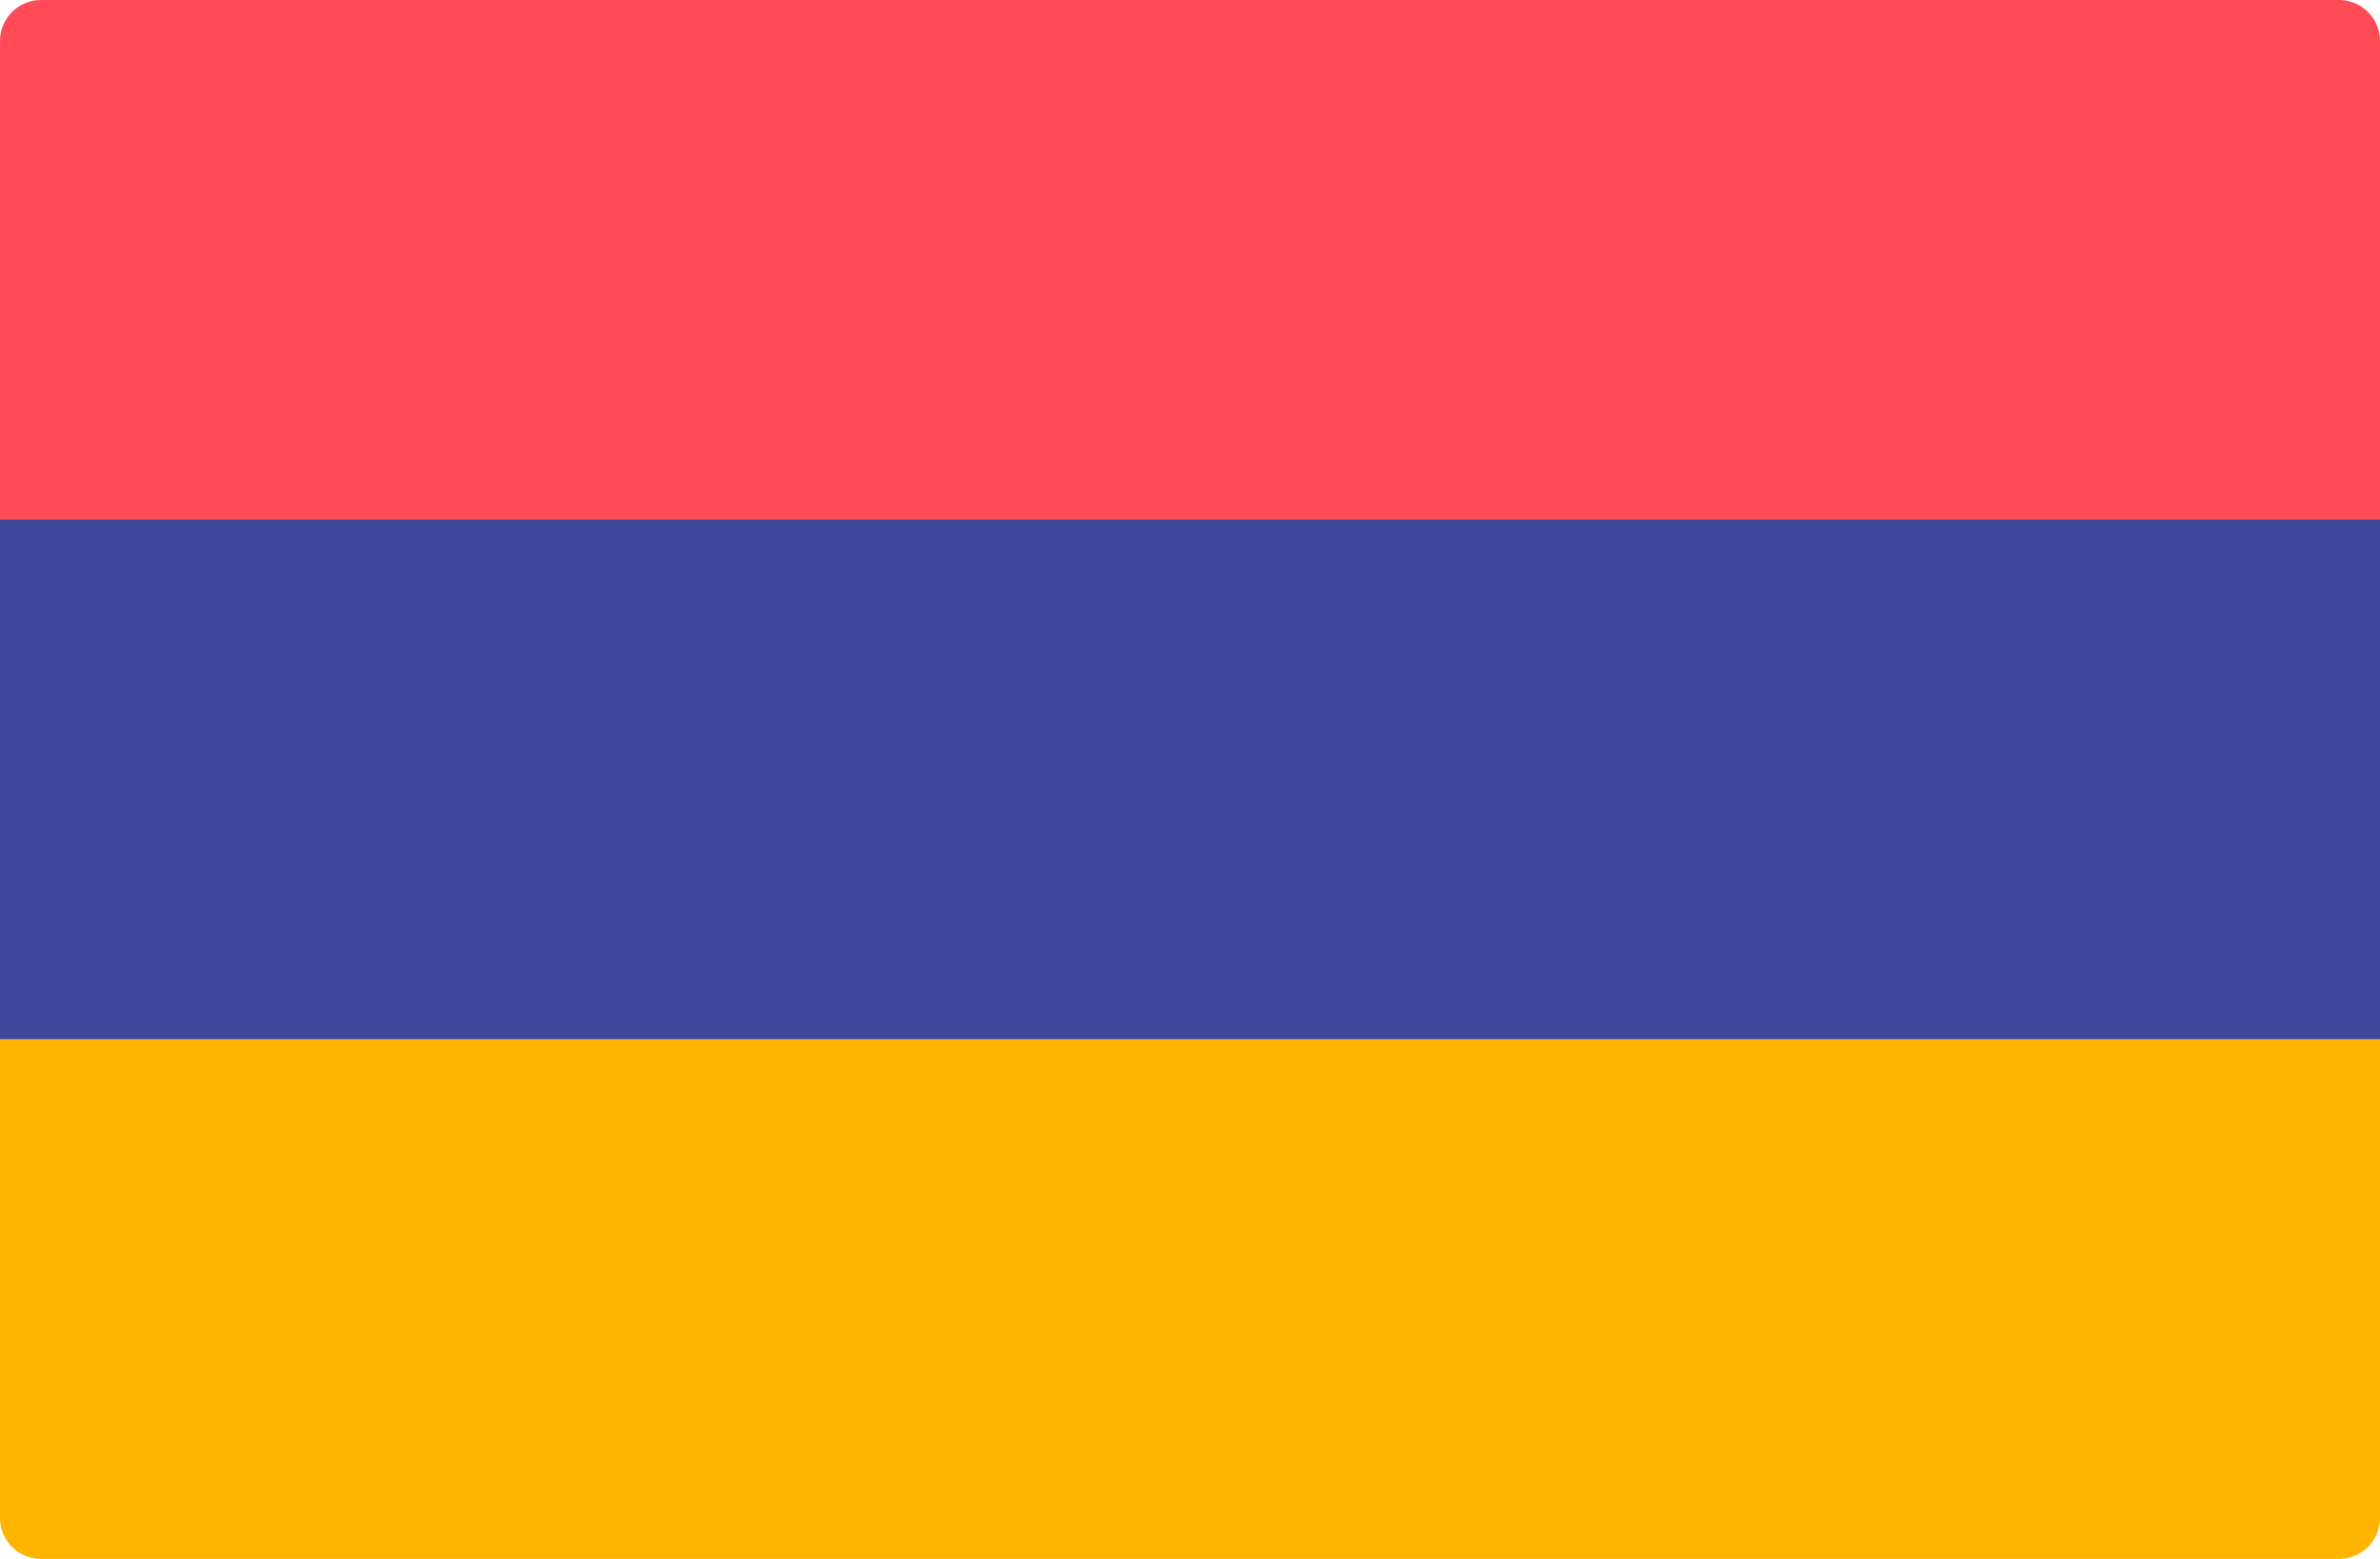 <svg xmlns="http://www.w3.org/2000/svg" viewBox="0 0 512 335.45" width="512" height="335.45"><path d="M0 223.63h512v102.99a8.83 8.83 0 0 1-8.83 8.83H8.83A8.83 8.83 0 0 1 0 326.62z" fill="#ffb400"/><path d="M8.83 0h494.34A8.83 8.83 0 0 1 512 8.83v102.99H0v-103A8.83 8.83 0 0 1 8.83 0z" fill="#ff4b55"/><path fill="#41479b" d="M0 111.81h512v111.81H0z"/></svg>
